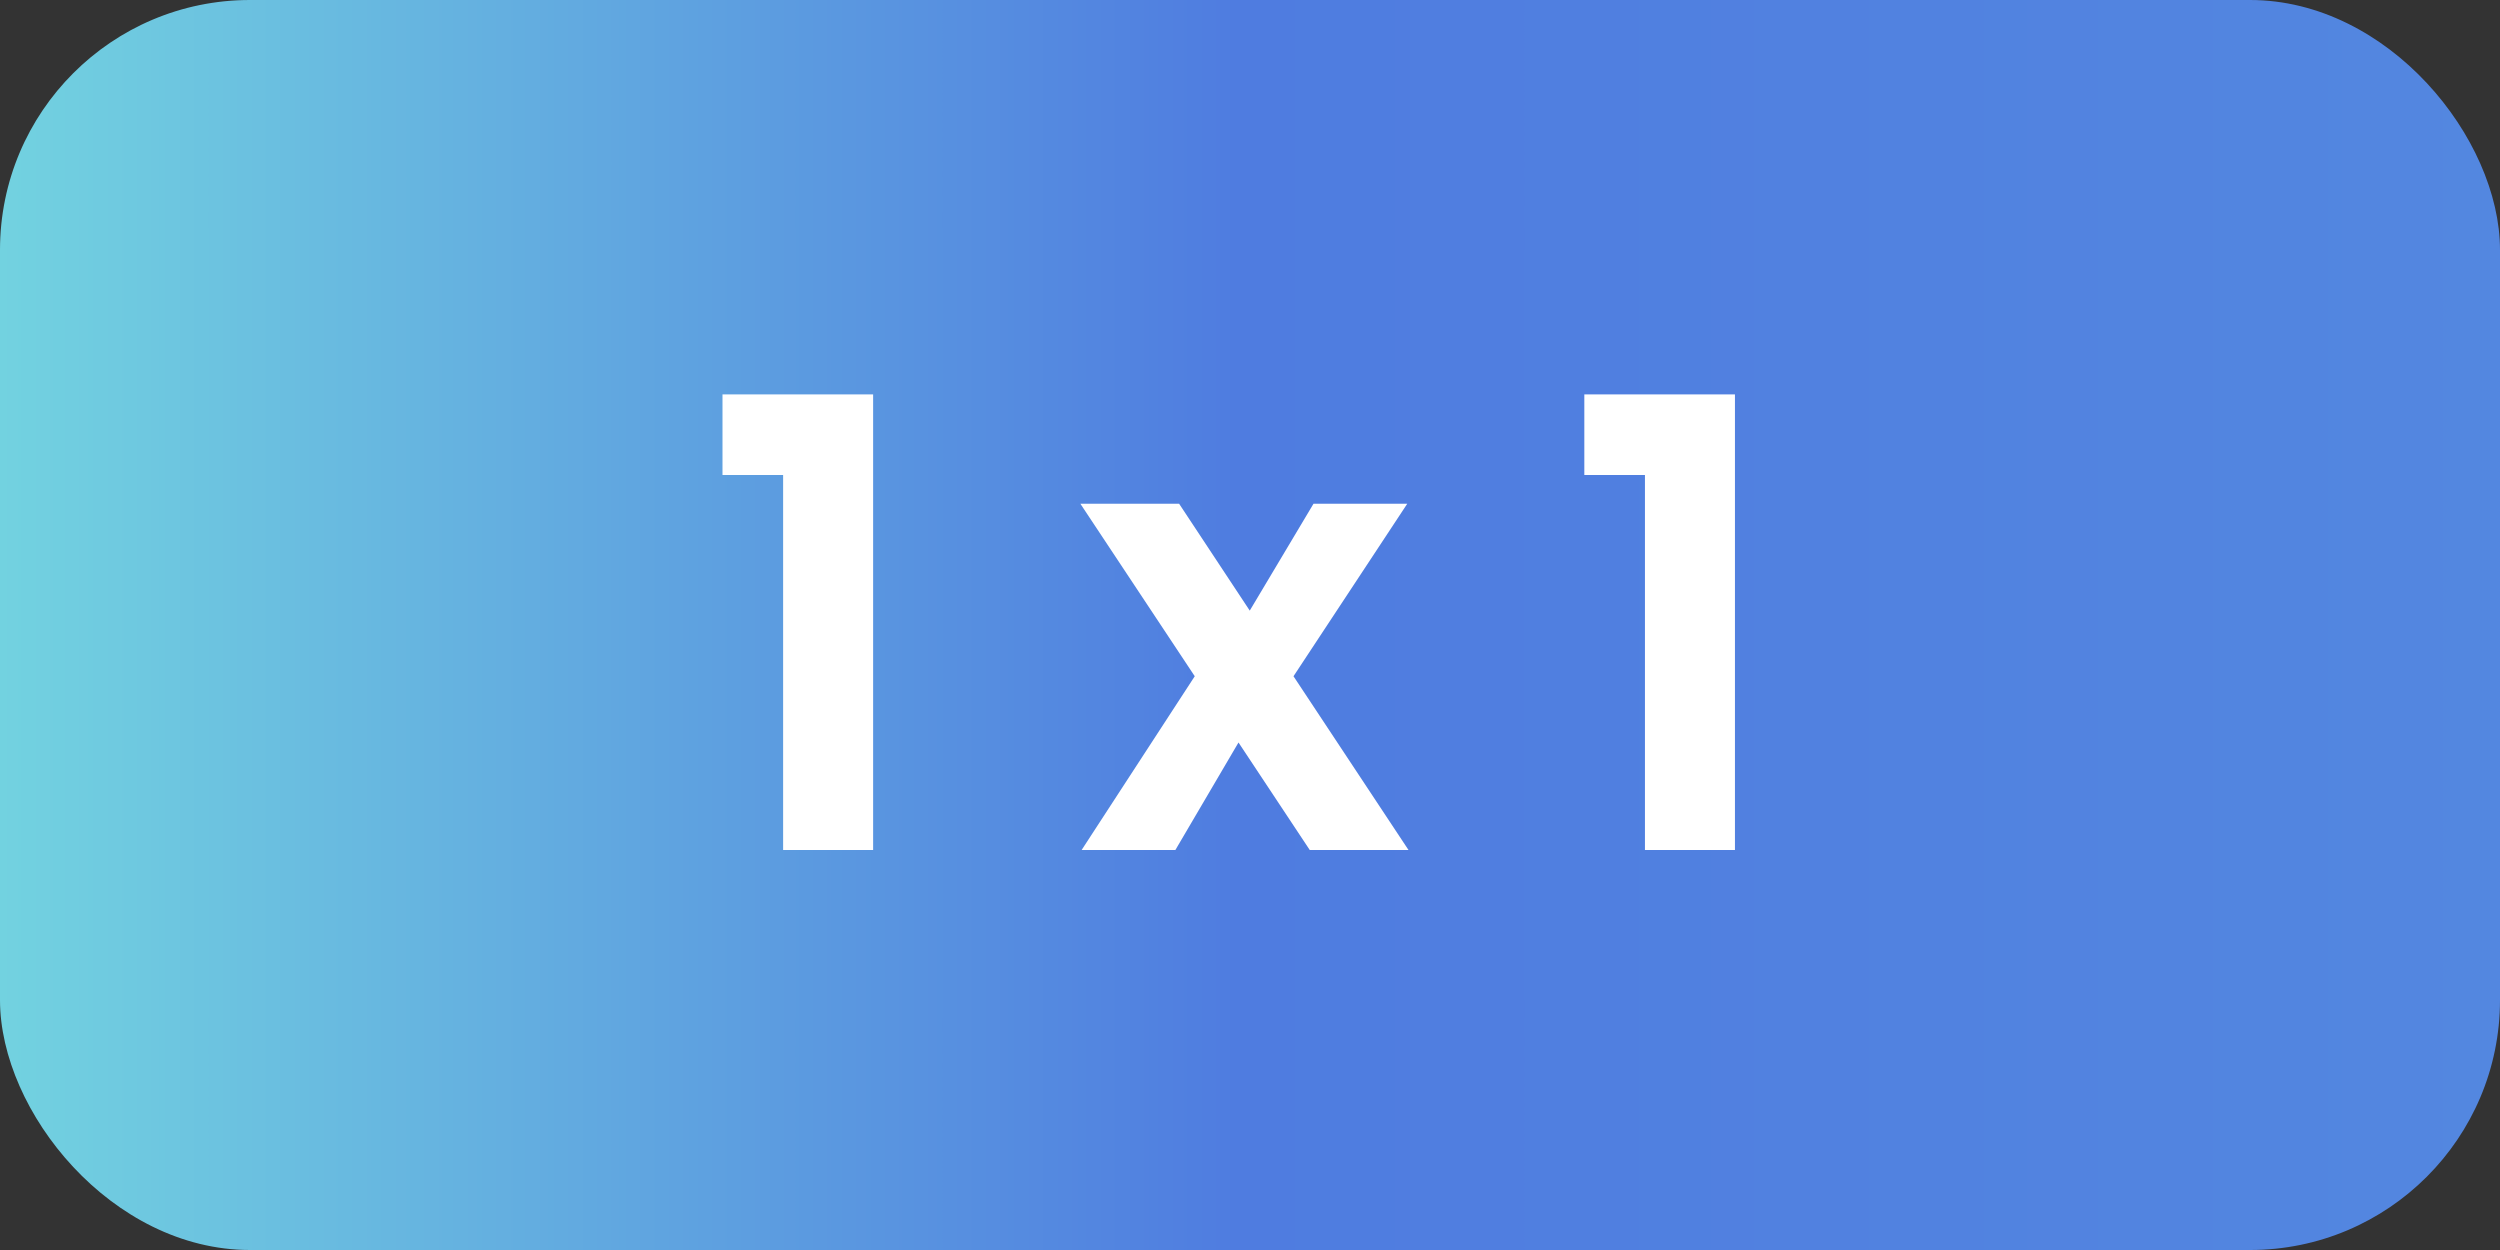 <?xml version="1.0" encoding="UTF-8"?> <svg xmlns="http://www.w3.org/2000/svg" width="100" height="50" viewBox="0 0 100 50" fill="none"><rect x="0" y="0" width="100" height="50" fill="#333333" stroke="none"/> <rect width="100" height="50" rx="10" fill="url(#paint0_linear_1347_100)"></rect> <path d="M28.9 19V15.775H34.925V34H31.325V19H28.9ZM52.39 34L49.54 29.7L47.015 34H43.265L47.79 27.05L43.215 20.15H47.165L49.99 24.425L52.54 20.15H56.29L51.74 27.05L56.34 34H52.39ZM63.373 19V15.775H69.398V34H65.798V19H63.373Z" fill="white"></path> <defs> <linearGradient id="paint0_linear_1347_100" x1="0" y1="25" x2="100" y2="25" gradientUnits="userSpaceOnUse"> <stop stop-color="#72D2E0"></stop> <stop offset="0.495" stop-color="#4F7CE0"></stop> <stop offset="1" stop-color="#5387E0"></stop> </linearGradient> </defs> </svg> 